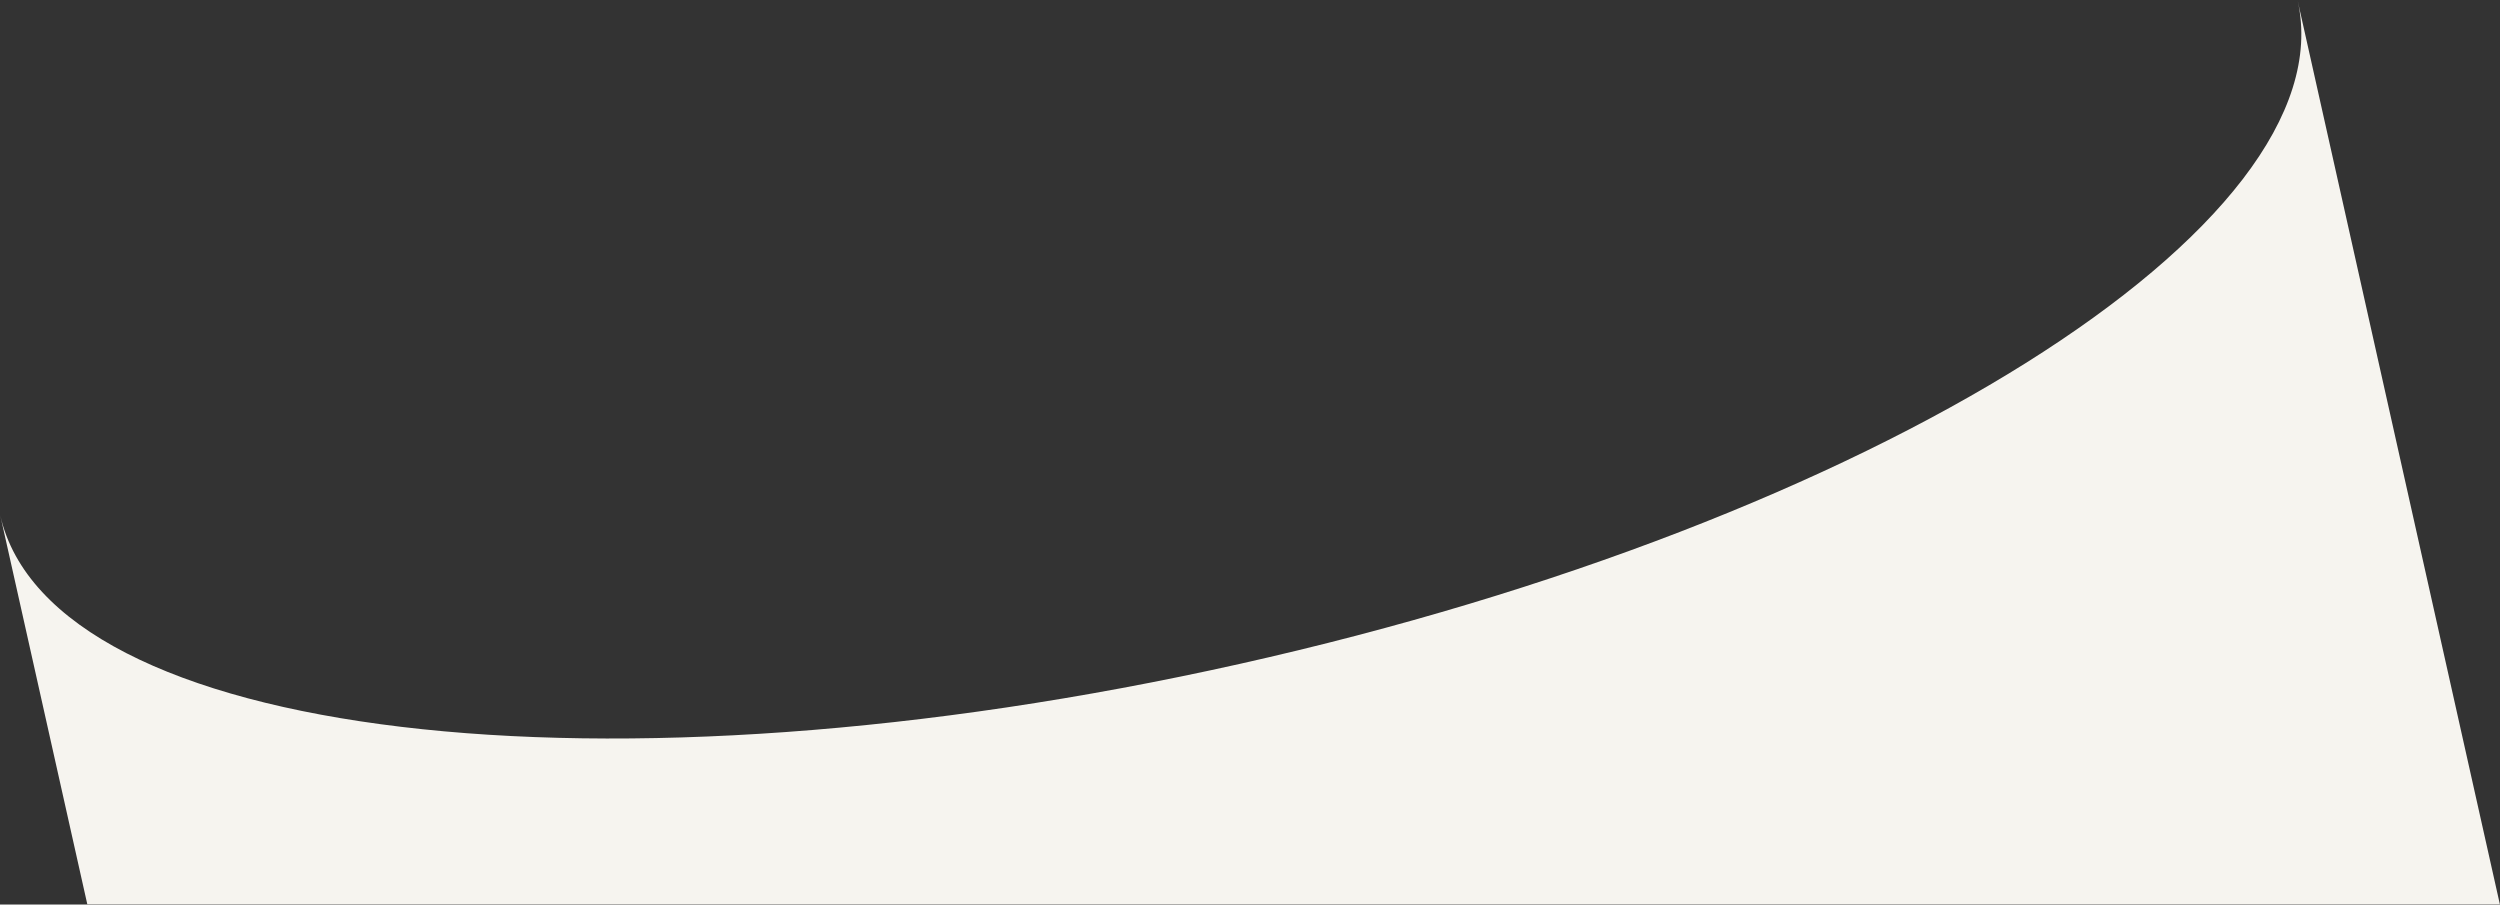 <?xml version="1.0" encoding="UTF-8"?> <svg xmlns="http://www.w3.org/2000/svg" width="2399" height="868" viewBox="0 0 2399 868" fill="none"><rect x="0" y="0" width="2399" height="868" fill="#333333" stroke="none"/> <path fill-rule="evenodd" clip-rule="evenodd" d="M2204.88 0.893C2253.02 215.995 1798.51 500.82 1189.7 637.07C581.268 773.236 48.987 709.474 0.288 494.687L83.778 867.75H2398.87L2204.88 0.893ZM2204.88 0.893L2204.67 0C2204.74 0.297 2204.81 0.595 2204.88 0.893ZM0.002 493.402C0.038 493.567 0.075 493.734 0.112 493.901L0 493.402H0.002Z" fill="#F6F4EF"></path> </svg> 